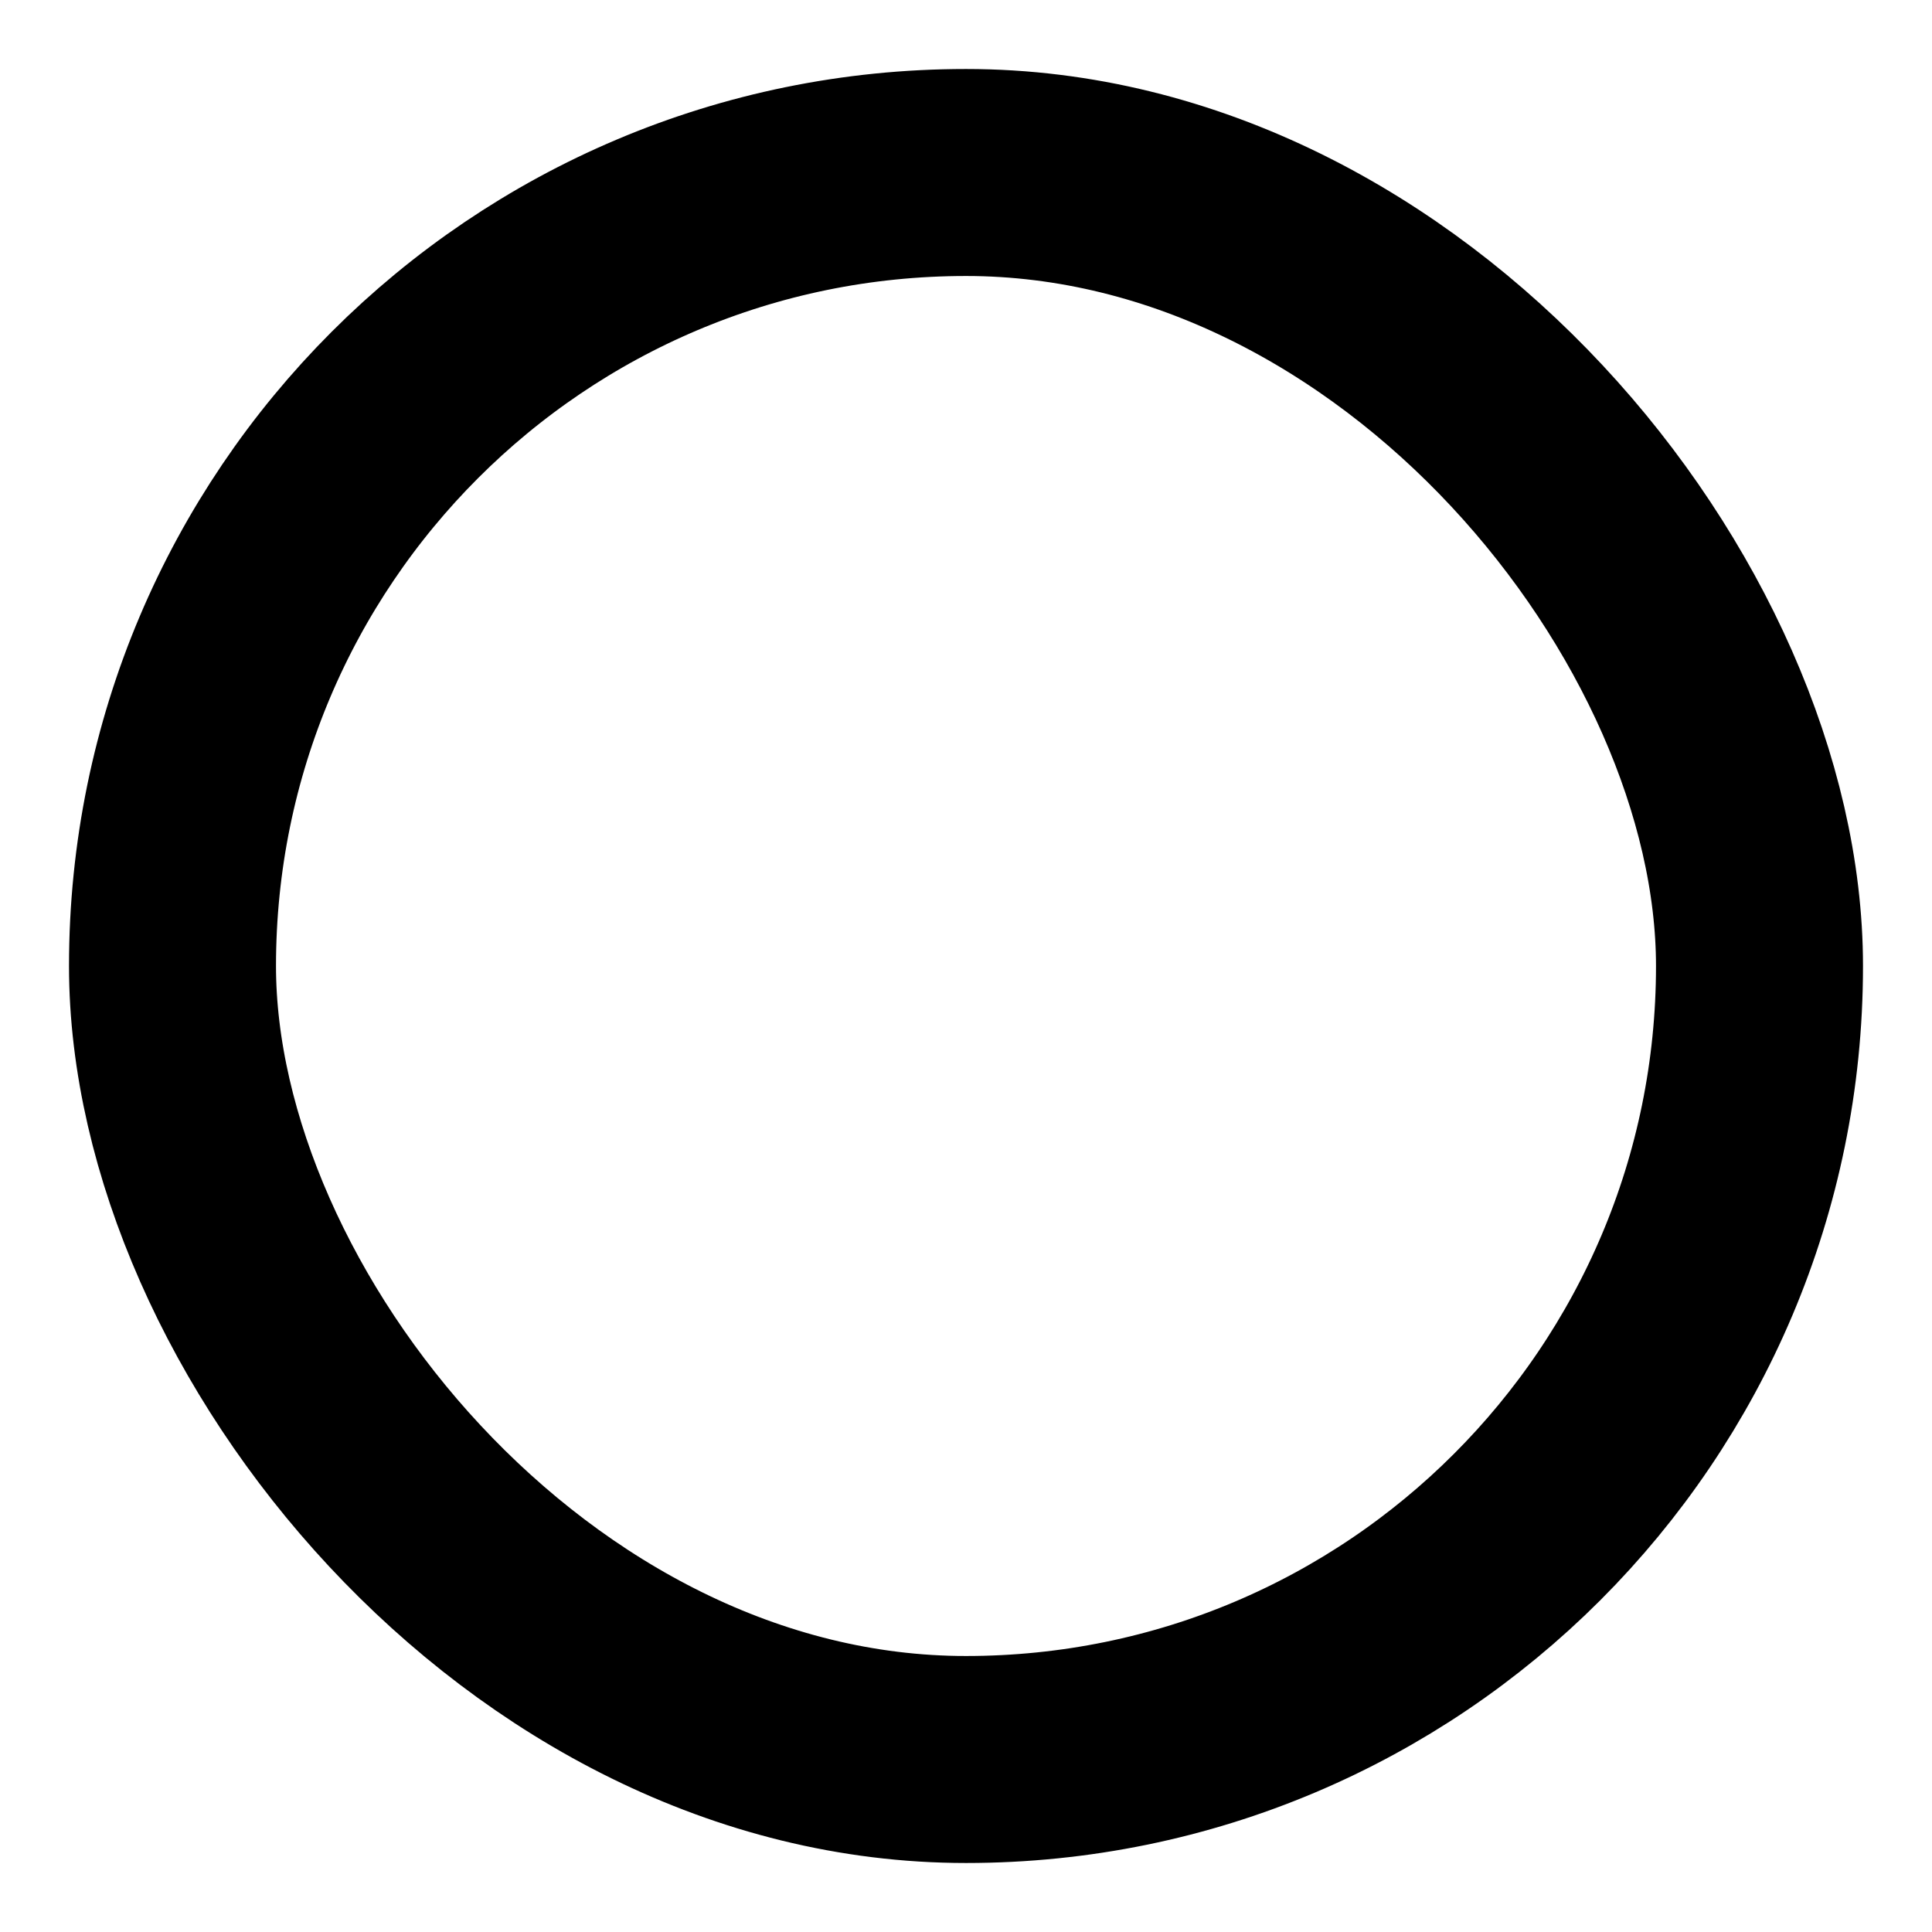 <svg width="14" height="14" viewBox="0 0 14 14" fill="none" xmlns="http://www.w3.org/2000/svg">
<rect x="1.25" y="1.25" width="11.5" height="11.5" rx="5.75" stroke="#1D2029" style="stroke:#1D2029;stroke:color(display-p3 0.114 0.126 0.161);stroke-opacity:1;" stroke-width="1.5"/>
</svg>
